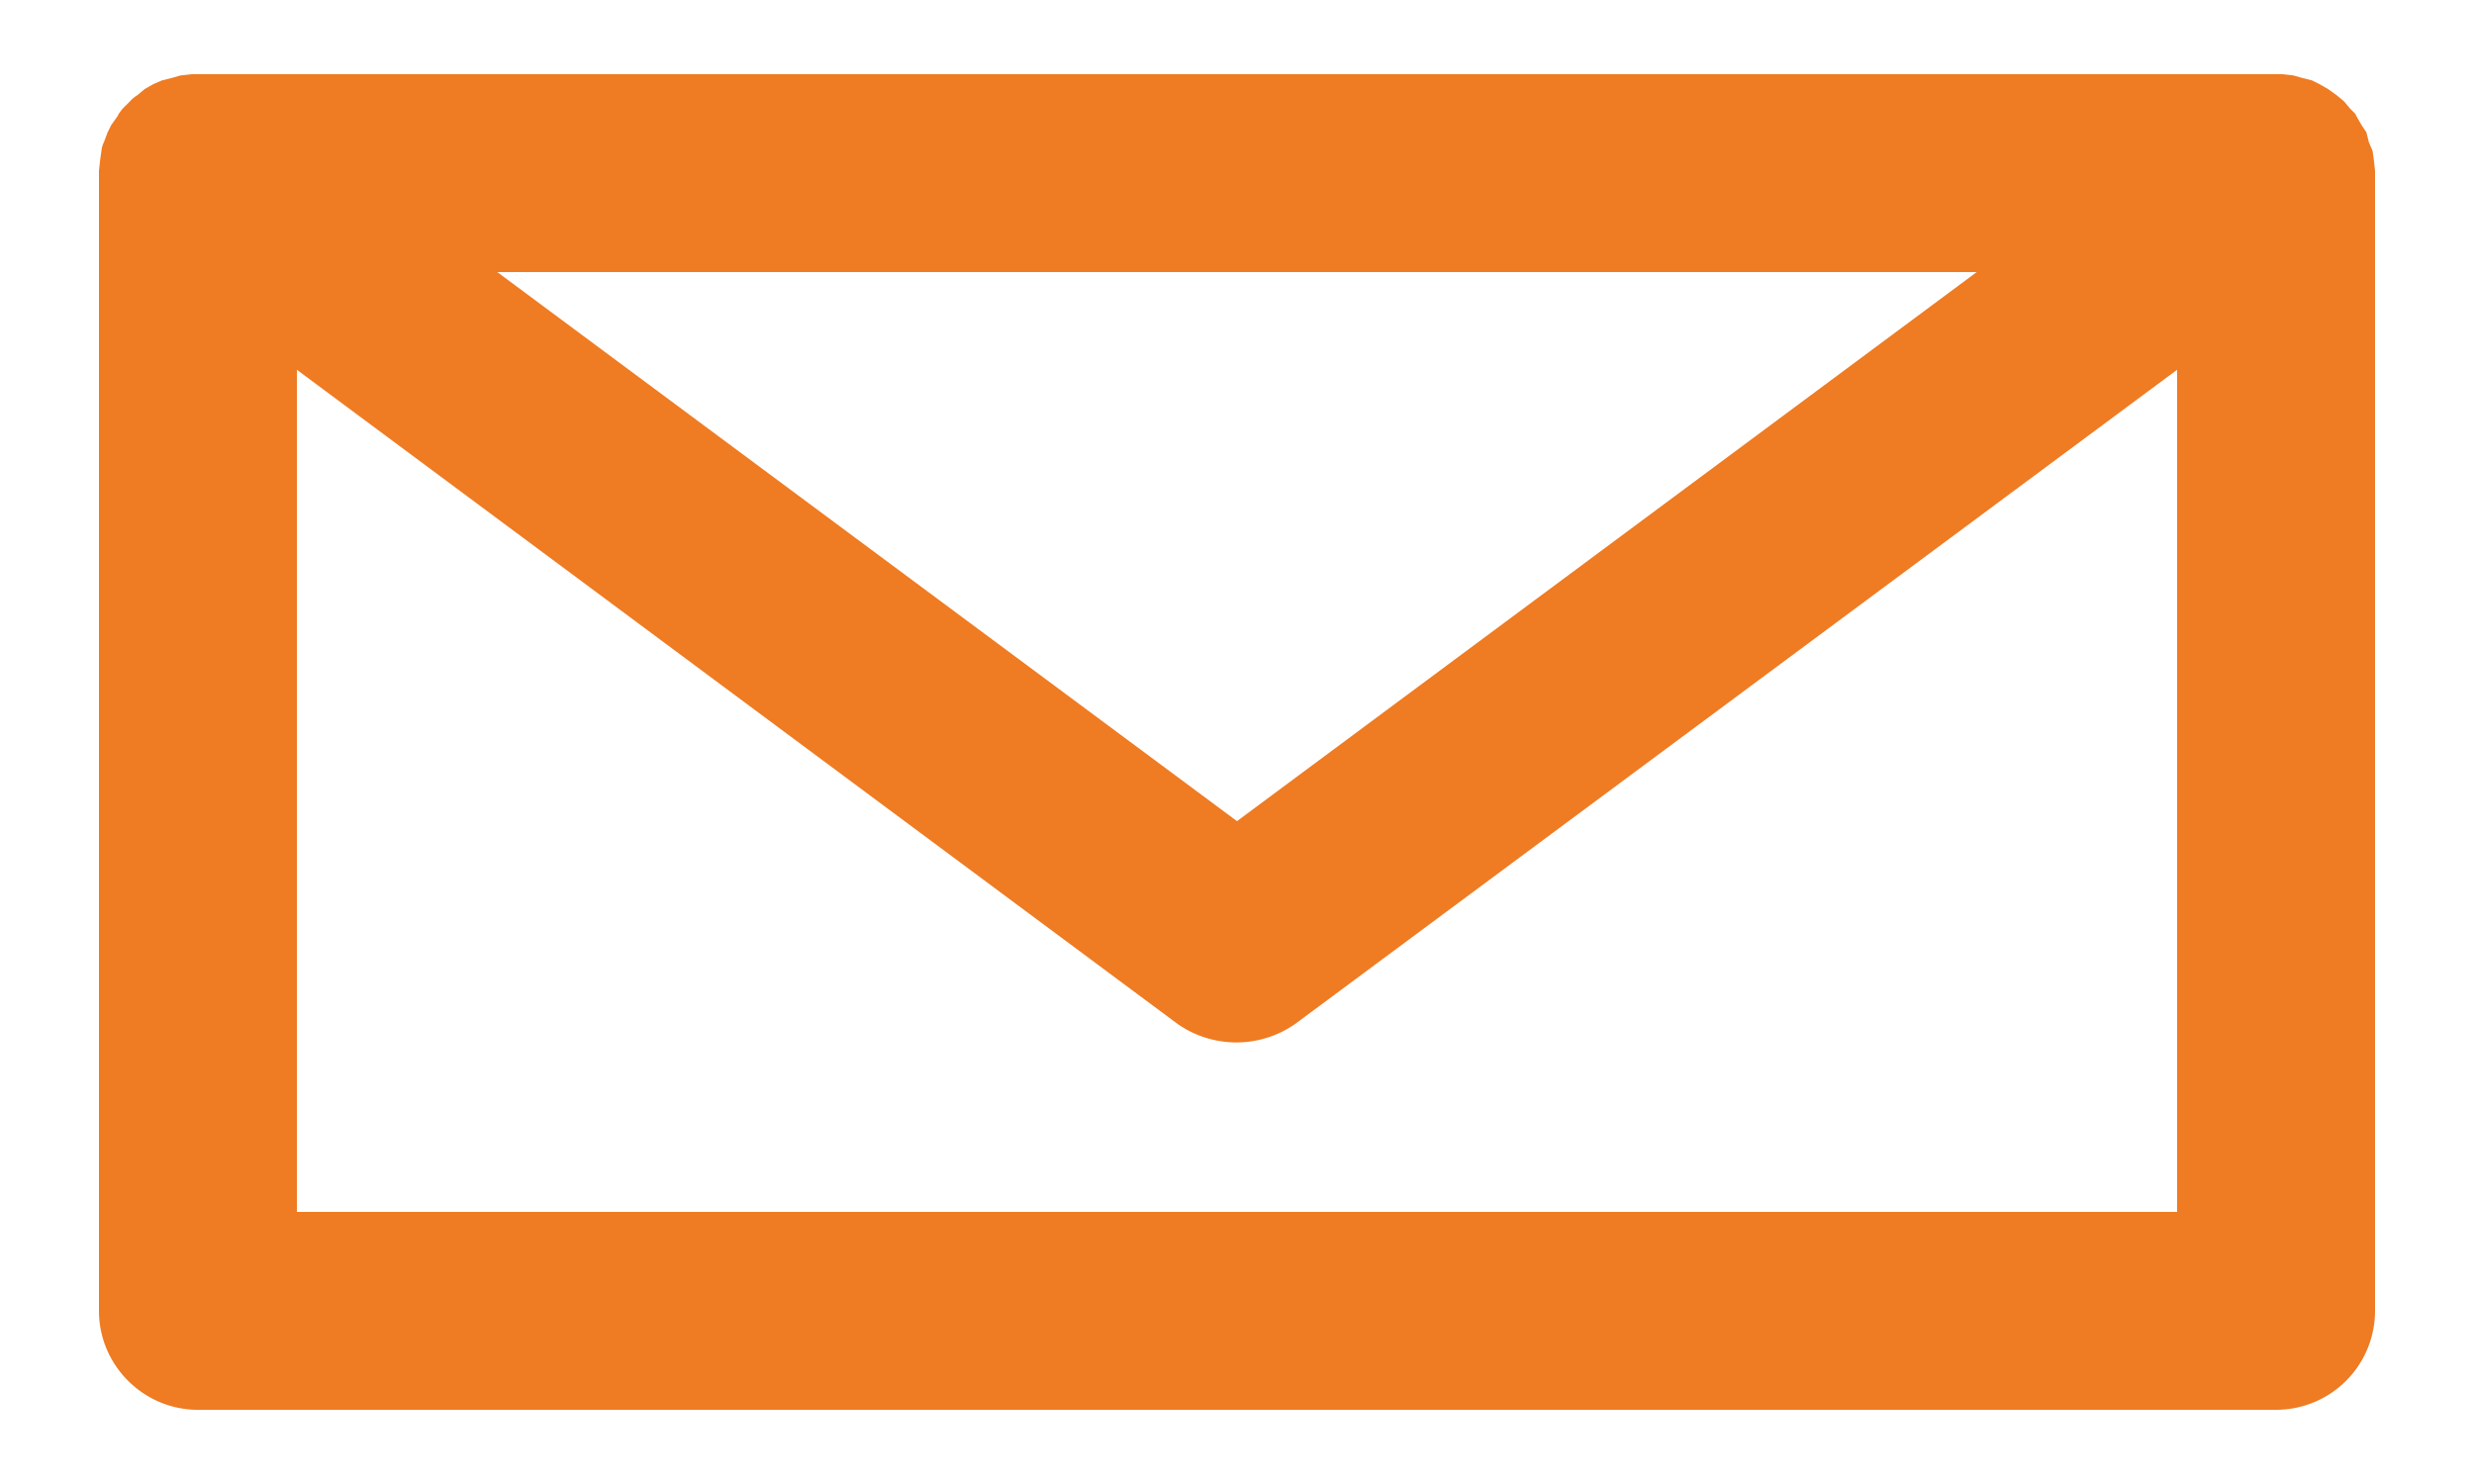 <svg xmlns="http://www.w3.org/2000/svg" width="20" height="12" viewBox="0 0 20 12"><path fill="#ef7b22" d="M19.2 1.38l-.01-.09-.01-.07-.03-.07-.02-.08-.04-.06-.04-.07-.01-.02L19 .88l-.05-.06-.06-.05-.07-.05-.07-.04-.06-.03-.08-.02-.07-.02-.09-.01H1.55l-.09.01-.07.02-.08.02-.07.03-.07.04-.06.05a.27.27 0 0 0-.06.05L.99.88.96.92.95.94l-.05.07-.03.06-.03.08a.19.19 0 0 0-.02.07l-.01.07-.01.09V10.6c0 .44.36.8.8.8h16.8a.8.8 0 0 0 .8-.8V1.4v-.02zm-3.22.82L10 6.64 4.02 2.2zM2.4 9.8V2.99l7.12 5.29a.83.83 0 0 0 .95 0l7.13-5.29V9.8z"/></svg>
